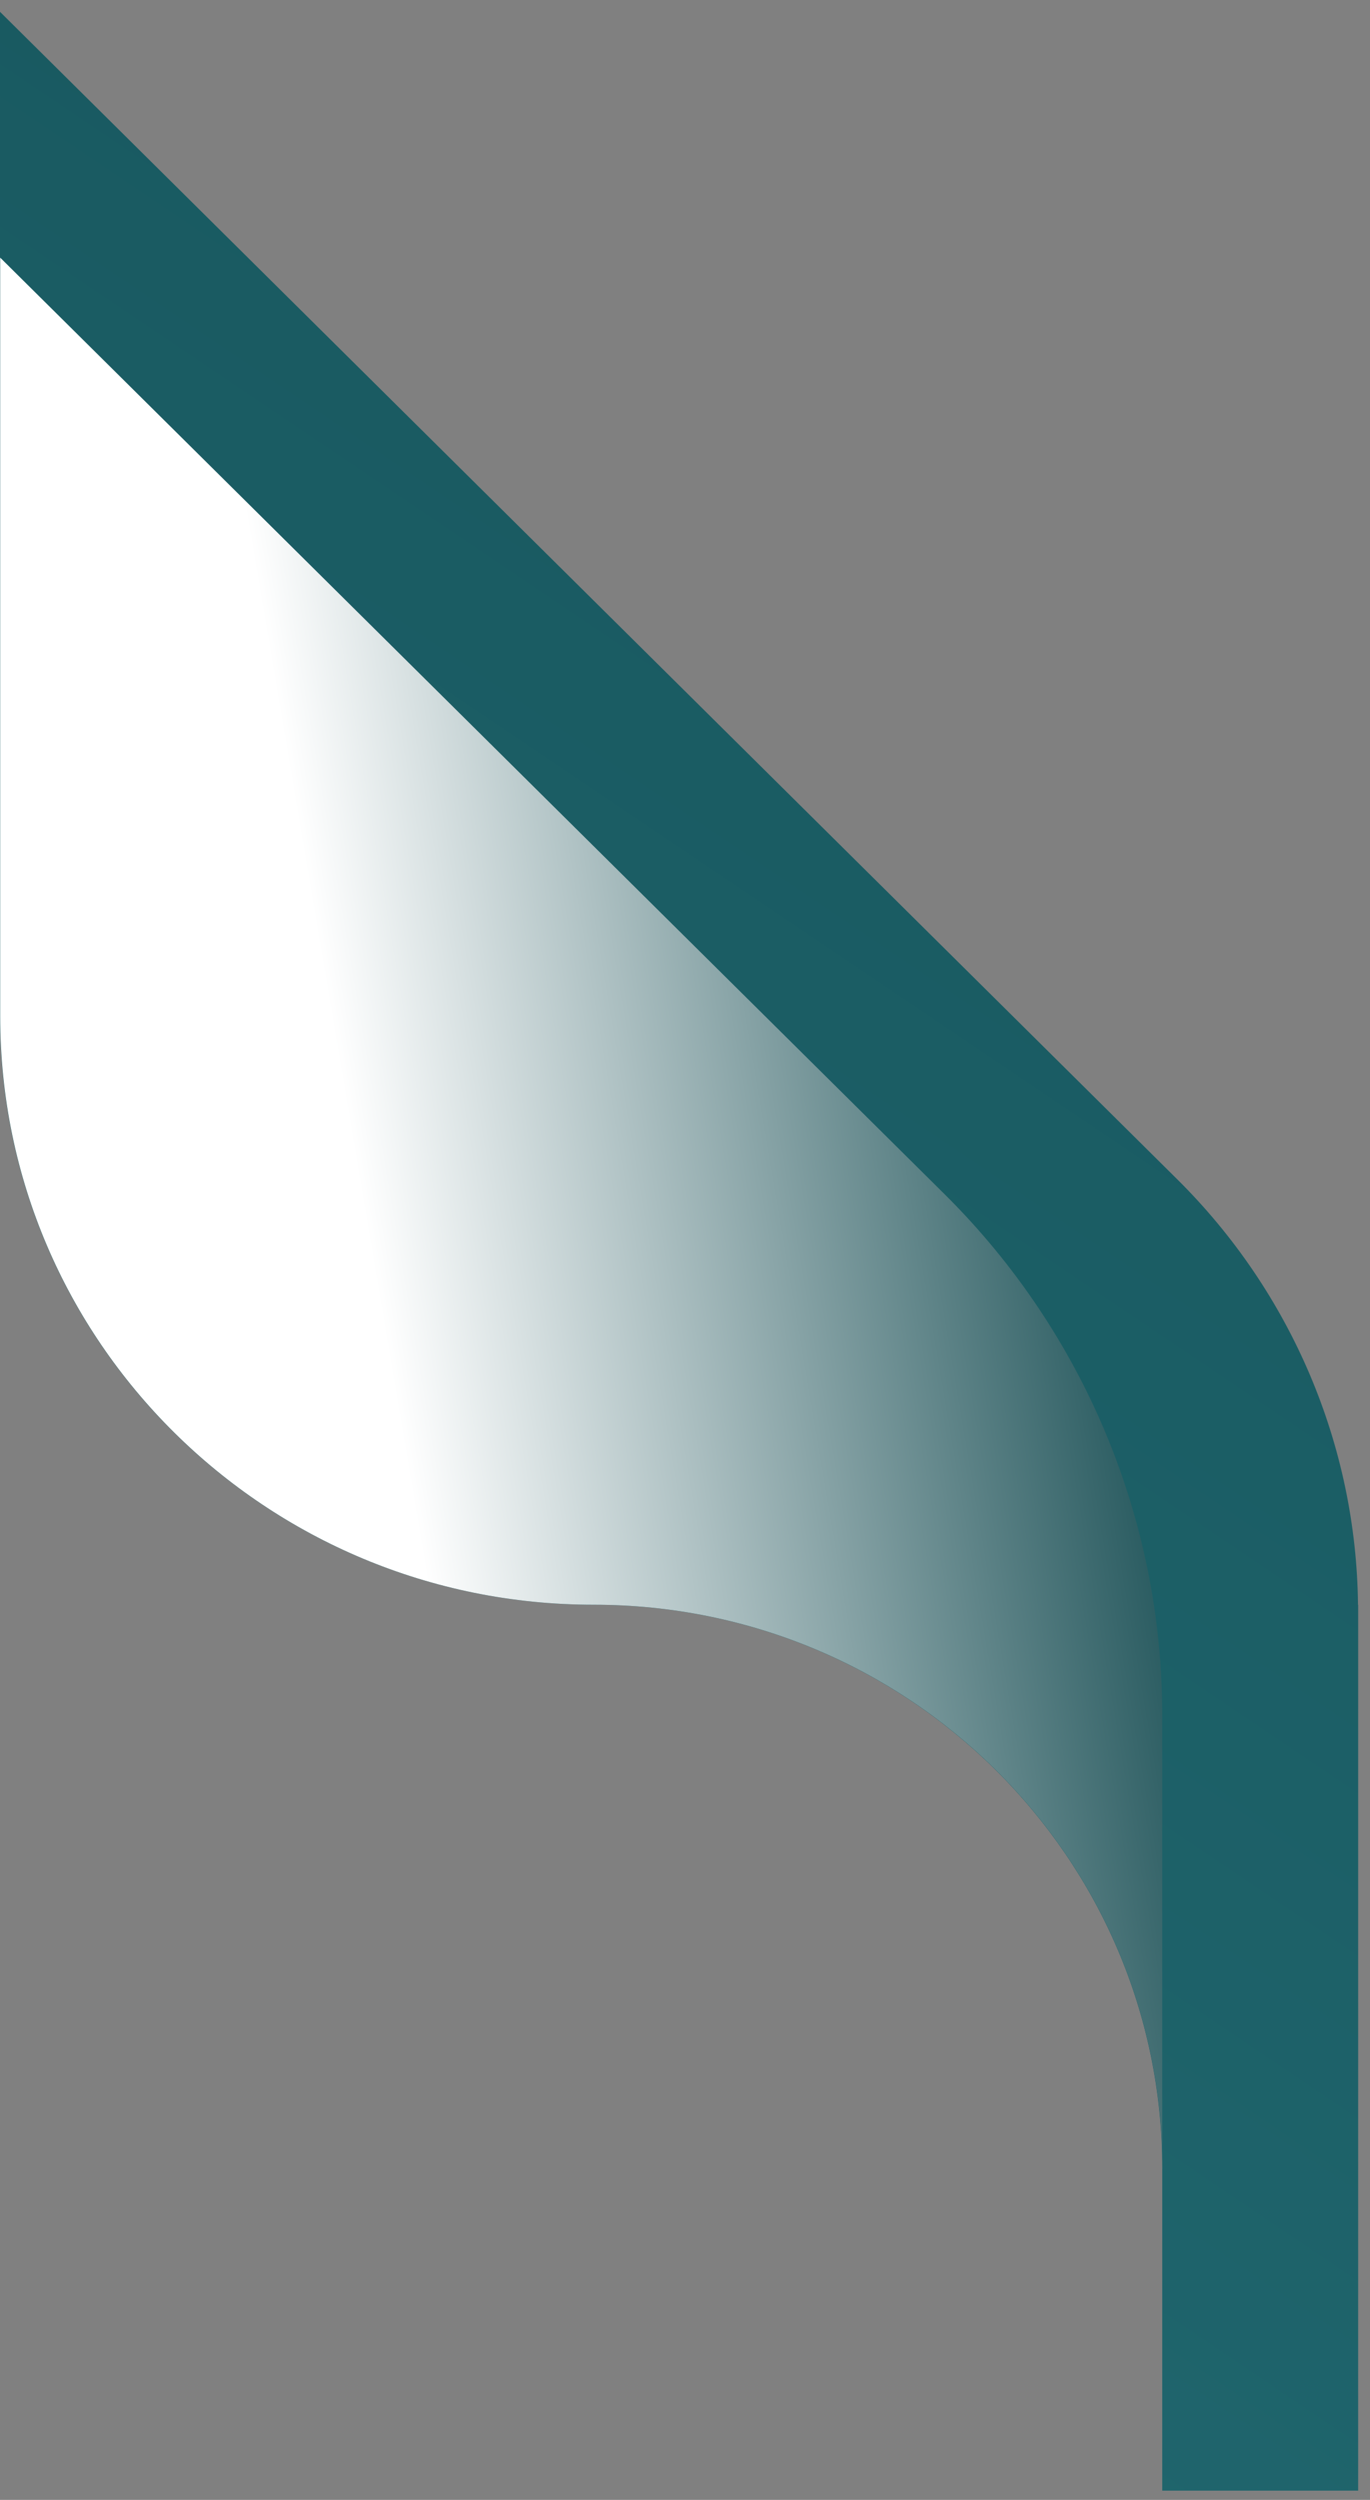 <svg width="74" height="135" viewBox="0 0 74 135" fill="none" xmlns="http://www.w3.org/2000/svg">
<rect x="0" y="0" width="74" height="135" fill="#808080" stroke="none"/>
<g id="Group">
<path id="Vector" d="M73.352 86.659C73.263 78.05 69.758 69.812 63.615 63.712L30.095 30.477L0 0.638V54.878C0 72.428 14.354 86.659 32.054 86.659C49.016 86.659 62.779 100.295 62.779 117.123L62.778 134.5H73.36L73.361 87.03C73.361 86.913 73.361 86.786 73.361 86.669L73.352 86.659Z" fill="url(#paint0_linear_737_1728)"/>
<path id="Vector_2" style="mix-blend-mode:multiply" d="M62.778 117.123V92.614C62.778 82.072 58.555 71.969 51.044 64.512L0.01 13.913V54.879C0.01 72.428 14.363 86.659 32.063 86.659C49.026 86.659 62.788 100.295 62.788 117.123H62.778Z" fill="url(#paint1_linear_737_1728)"/>
</g>
<defs>
<linearGradient id="paint0_linear_737_1728" x1="142.989" y1="-80.054" x2="-3.553" y2="137.135" gradientUnits="userSpaceOnUse">
<stop stop-color="#0E464C"/>
<stop offset="1" stop-color="#226A72"/>
</linearGradient>
<linearGradient id="paint1_linear_737_1728" x1="19.984" y1="67.421" x2="63.535" y2="60.037" gradientUnits="userSpaceOnUse">
<stop stop-color="white"/>
<stop offset="1" stop-color="#0E464C"/>
</linearGradient>
</defs>
</svg>

